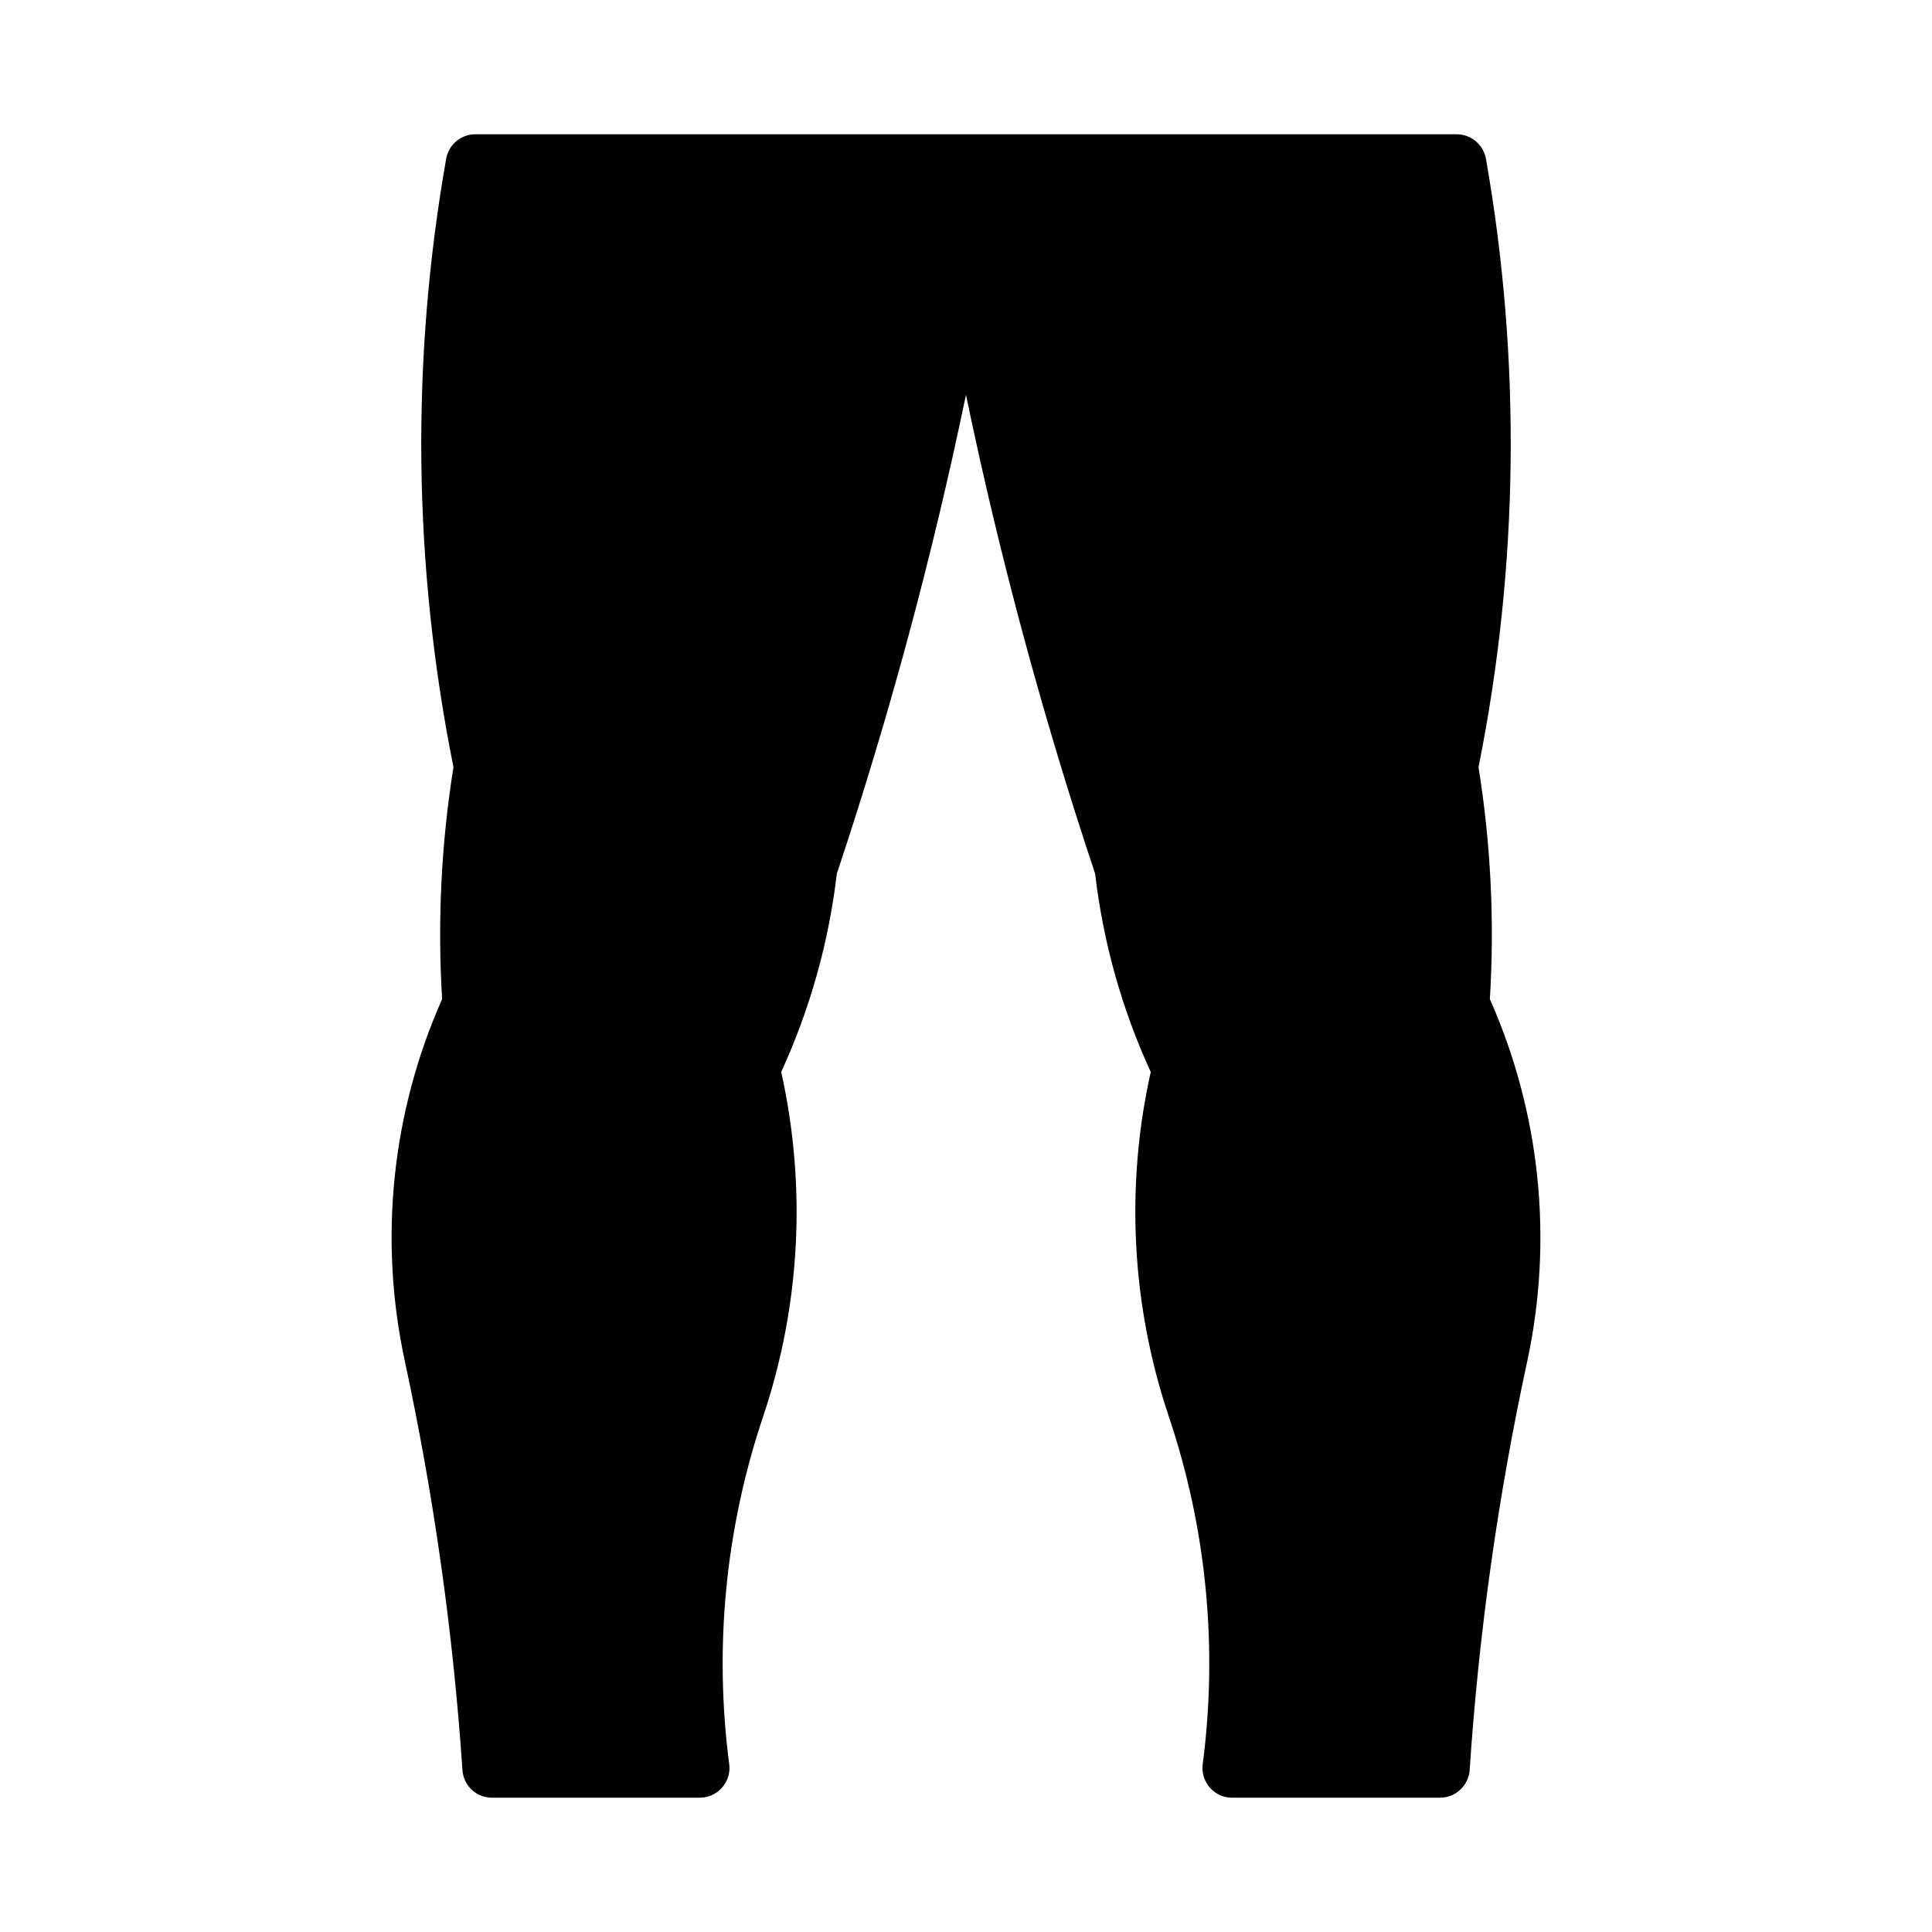 <?xml version="1.0" encoding="UTF-8"?>
<!-- Uploaded to: ICON Repo, www.iconrepo.com, Generator: ICON Repo Mixer Tools -->
<svg fill="#000000" width="800px" height="800px" version="1.1" viewBox="144 144 512 512" xmlns="http://www.w3.org/2000/svg">
 <path d="m470.53 620.41h55.074c4.156 0 7.59-3.211 7.871-7.352 2.426-36.414 7.543-72.629 15.258-108.3 6.941-32.227 3.481-65.84-9.902-95.977 1.258-20.547 0.25-41.156-3.008-61.48 10.676-53.152 11.352-107.83 1.969-161.22-0.68-3.762-3.938-6.5-7.781-6.5h-260.03c-3.809 0-7.102 2.754-7.746 6.504-9.414 53.402-8.738 108.07 1.938 161.22-3.258 20.324-4.25 40.949-3.008 61.48-13.383 30.133-16.848 63.746-9.871 95.977 7.684 35.676 12.801 71.871 15.258 108.3 0.266 4.137 3.68 7.348 7.82 7.348h55.074c4.328 0 7.871-3.527 7.871-7.871 0-0.332-0.031-0.676-0.062-1.008-4.062-31-0.992-62.488 8.973-92.102 9.902-29.441 11.555-61.023 4.801-91.348 7.621-16.625 12.609-34.352 14.738-52.539 13.871-41.598 25.301-83.965 34.227-126.91 8.91 42.949 20.355 85.316 34.227 126.91 2.125 18.184 7.102 35.914 14.738 52.539-6.769 30.324-5.102 61.906 4.801 91.348 9.965 29.613 13.035 61.102 8.973 92.102-0.551 4.297 2.457 8.25 6.801 8.832 0.336 0.031 0.668 0.047 0.996 0.047z"/>
</svg>